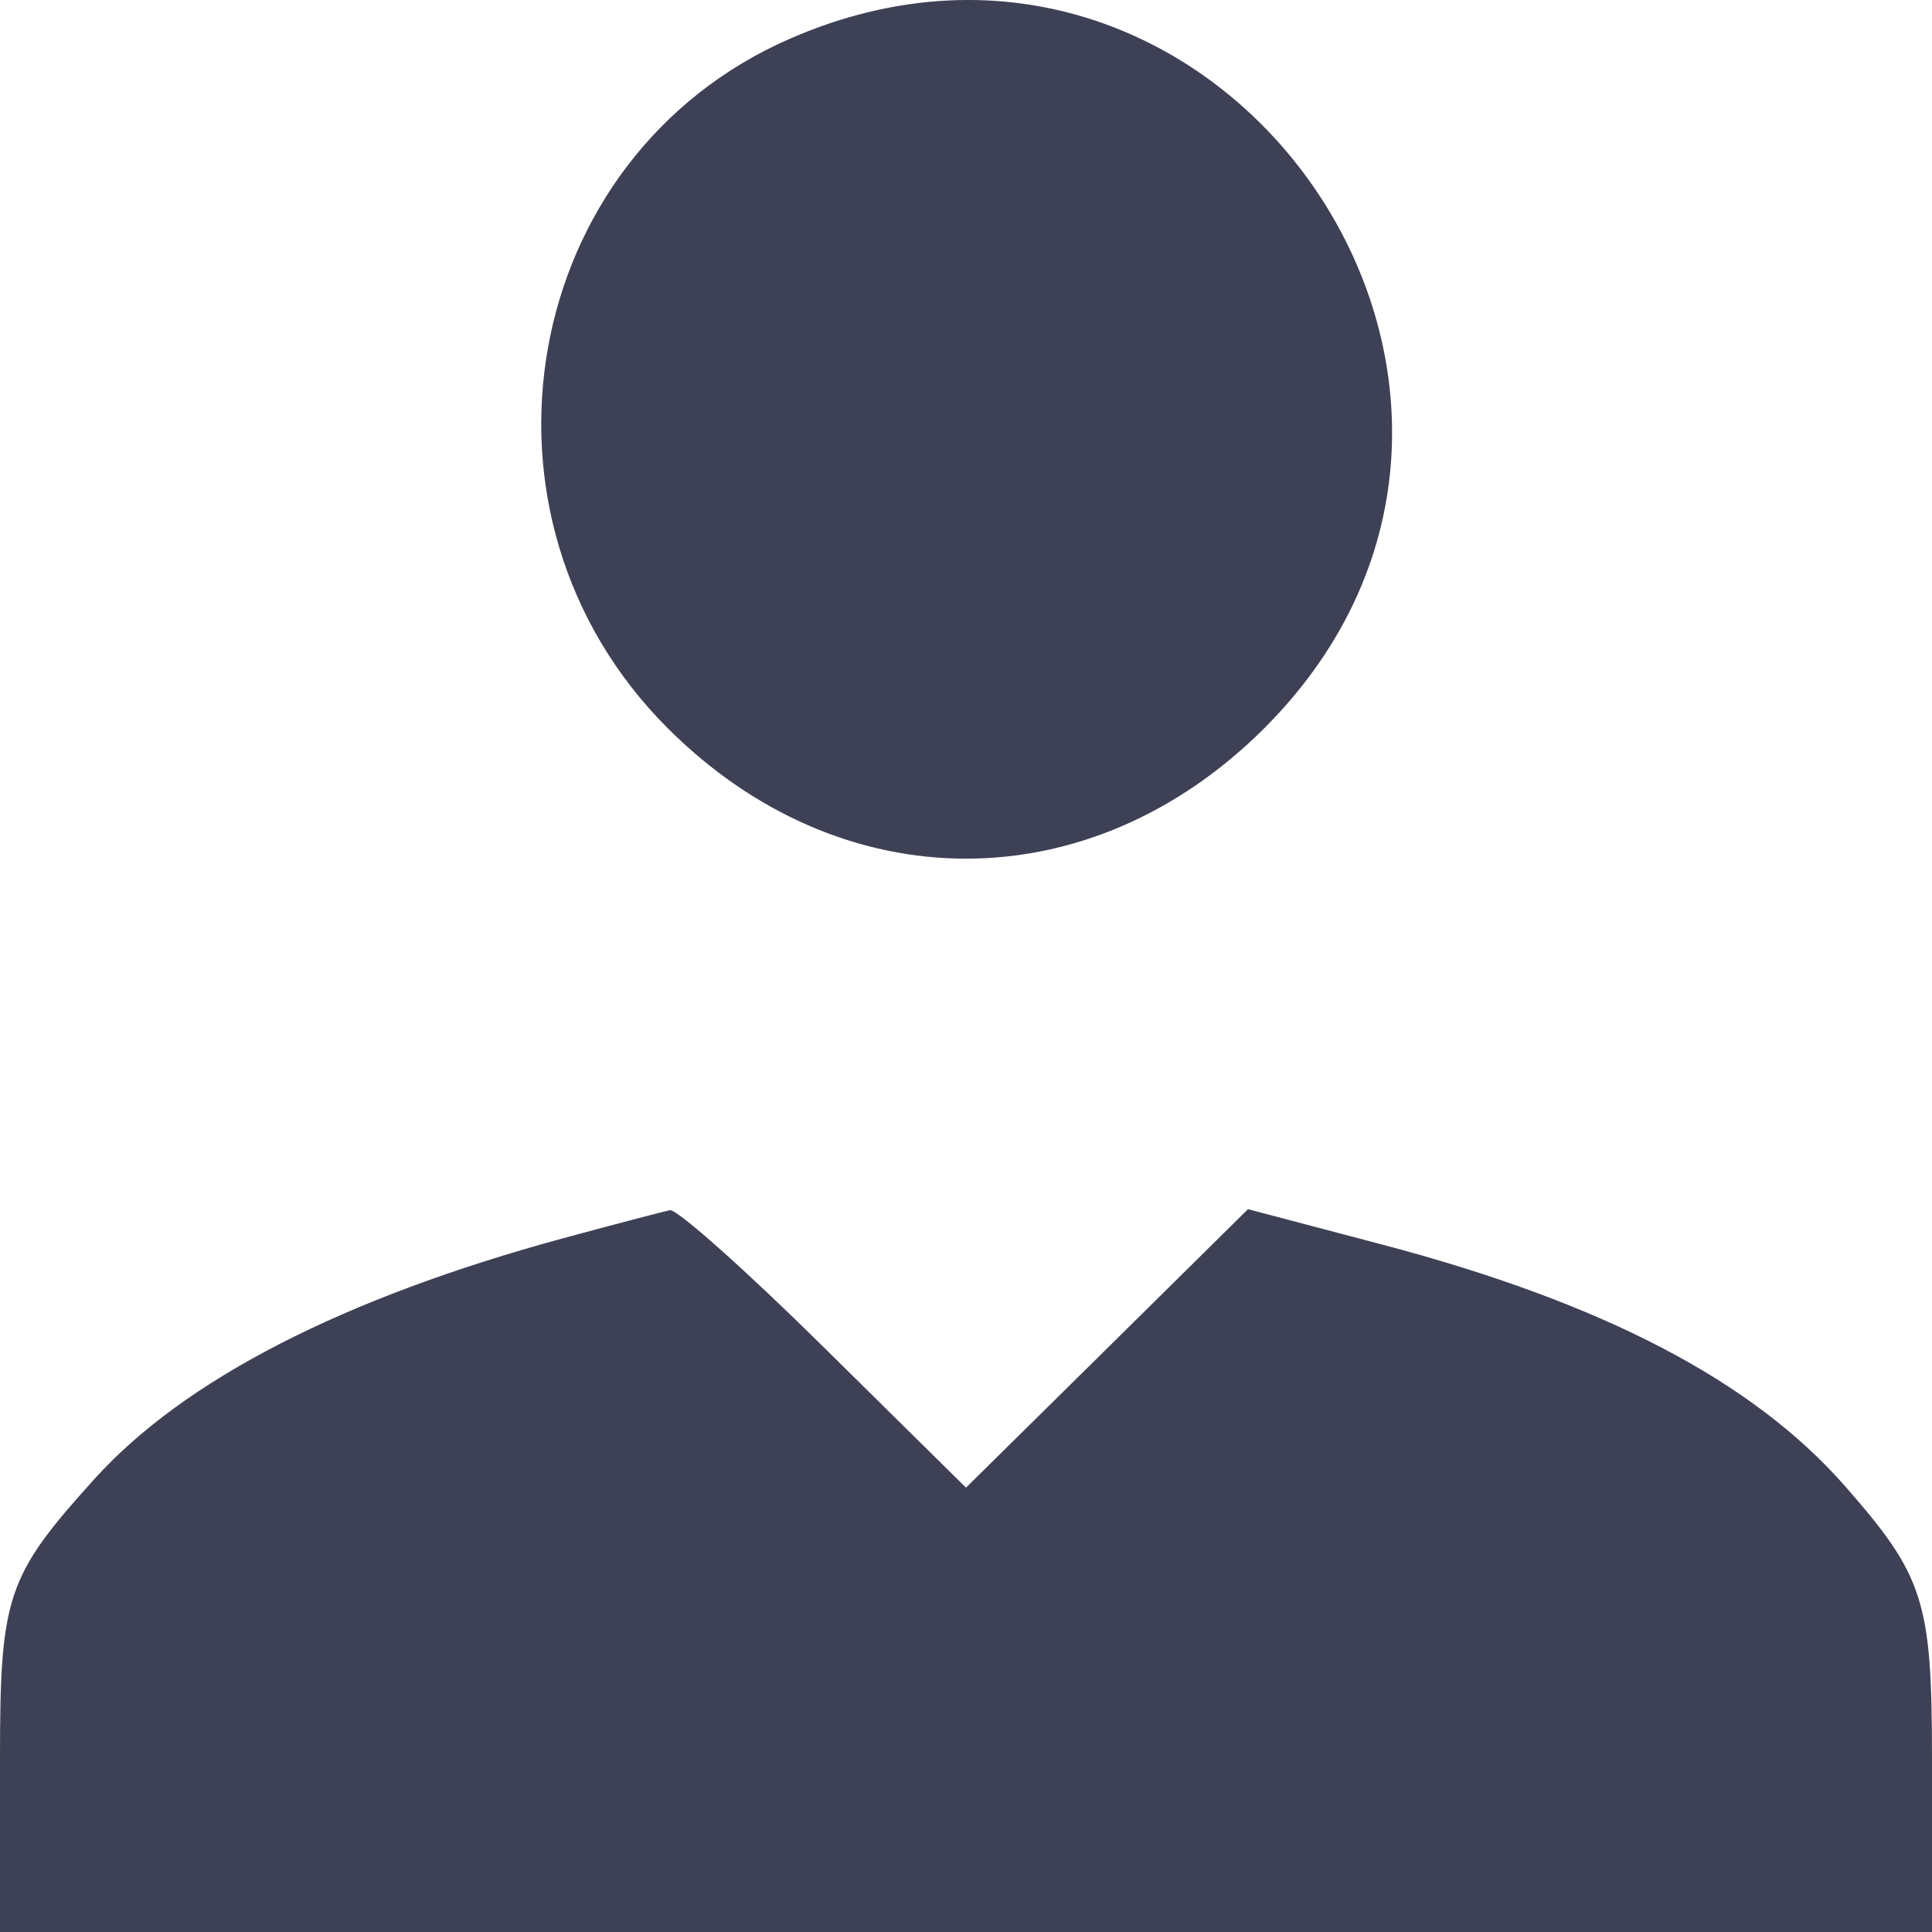 <svg width="22" height="22" viewBox="0 0 22 22" fill="none" xmlns="http://www.w3.org/2000/svg">
<path fill-rule="evenodd" clip-rule="evenodd" d="M8.999 0.439C5.916 1.781 5.188 5.878 7.603 8.292C9.585 10.273 12.415 10.273 14.397 8.292C18.189 4.501 13.923 -1.705 8.999 0.439ZM6.417 14.099C3.907 14.781 2.098 15.71 1.075 16.842C0.078 17.945 0 18.175 0 20.016V22H11H22V20.025C22 18.233 21.908 17.946 21.007 16.92C19.956 15.723 18.252 14.835 15.739 14.172L14.211 13.769L12.606 15.355L11 16.94L9.386 15.347C8.499 14.47 7.708 13.766 7.629 13.781C7.551 13.796 7.005 13.94 6.417 14.099Z" fill="#3E4155"/>
</svg>
